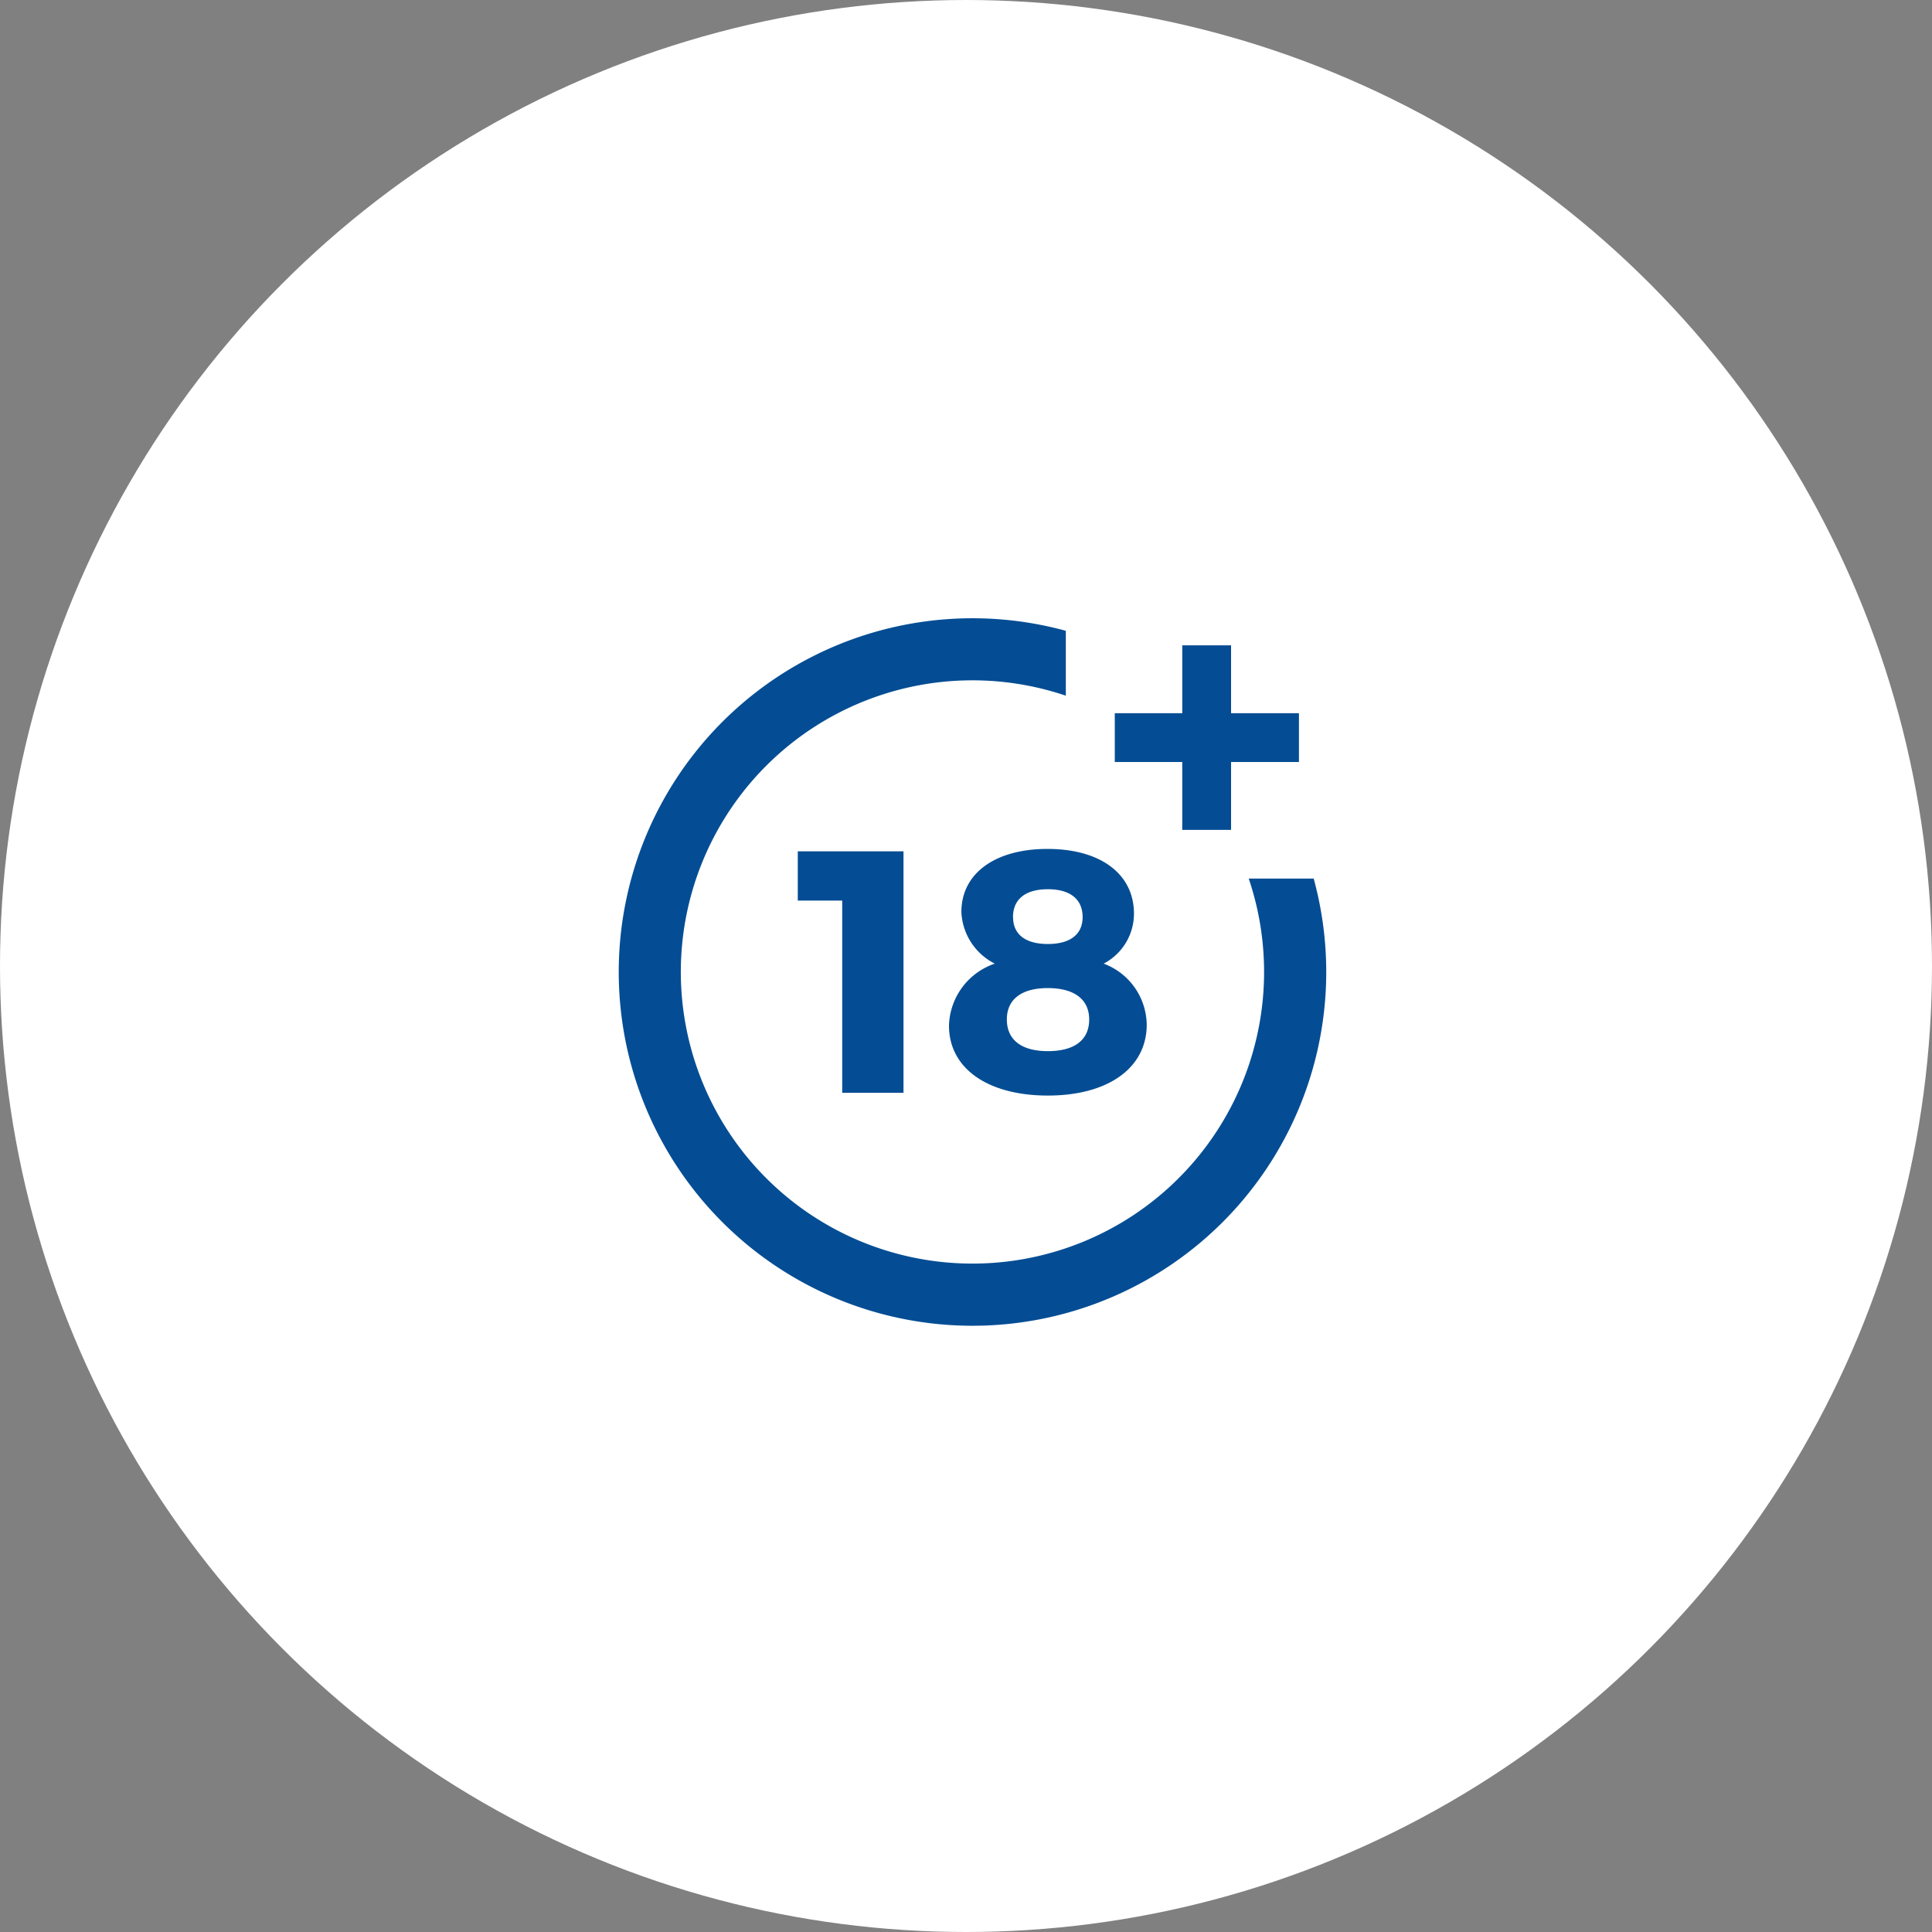 <svg xmlns="http://www.w3.org/2000/svg" width="150" height="150" viewBox="0 0 150 150"><rect x="0" y="0" width="150" height="150" fill="#808080" stroke="none"/><defs><style>.a{fill:#fff;}.b{fill:#044d94;}</style></defs><g transform="translate(-580 -5009)"><circle class="a" cx="75" cy="75" r="75" transform="translate(580 5009)"/><g transform="translate(627.999 5057)"><g transform="translate(13.94 18.097)"><path class="b" d="M86.842,127.018V112.094h-3.45V108.27H91.6v18.748Z" transform="translate(-83.392 -108.27)"/></g><g transform="translate(25.68 17.91)"><path class="b" d="M167.992,112.178a4.381,4.381,0,0,1-2.353,3.878,5.127,5.127,0,0,1,3.343,4.734c0,3.37-3,5.509-7.676,5.509s-7.676-2.113-7.676-5.429a5.233,5.233,0,0,1,3.557-4.814,4.713,4.713,0,0,1-2.594-4.012c0-3,2.621-4.894,6.686-4.894C165.4,107.15,167.992,109.1,167.992,112.178Zm-9.869,8.211c0,1.578,1.123,2.461,3.183,2.461s3.209-.856,3.209-2.461c0-1.551-1.15-2.434-3.209-2.434S158.123,118.837,158.123,120.388Zm.482-7.943c0,1.338.963,2.086,2.7,2.086s2.7-.749,2.7-2.086c0-1.39-.963-2.166-2.7-2.166S158.6,111.055,158.6,112.445Z" transform="translate(-153.63 -107.15)"/></g><g transform="translate(0.001)"><path class="b" d="M48.952,20.213a22.642,22.642,0,1,1-14.2-14.2V.975A27.465,27.465,0,1,0,53.995,20.213Z" transform="translate(-0.001)"/></g><g transform="translate(38.553 2.103)"><path class="b" d="M239.675,17.852v-5.27h-3.79v5.27h-5.238v3.789h5.238v5.27h3.79v-5.27h5.27V17.852Z" transform="translate(-230.647 -12.582)"/></g></g></g></svg>
